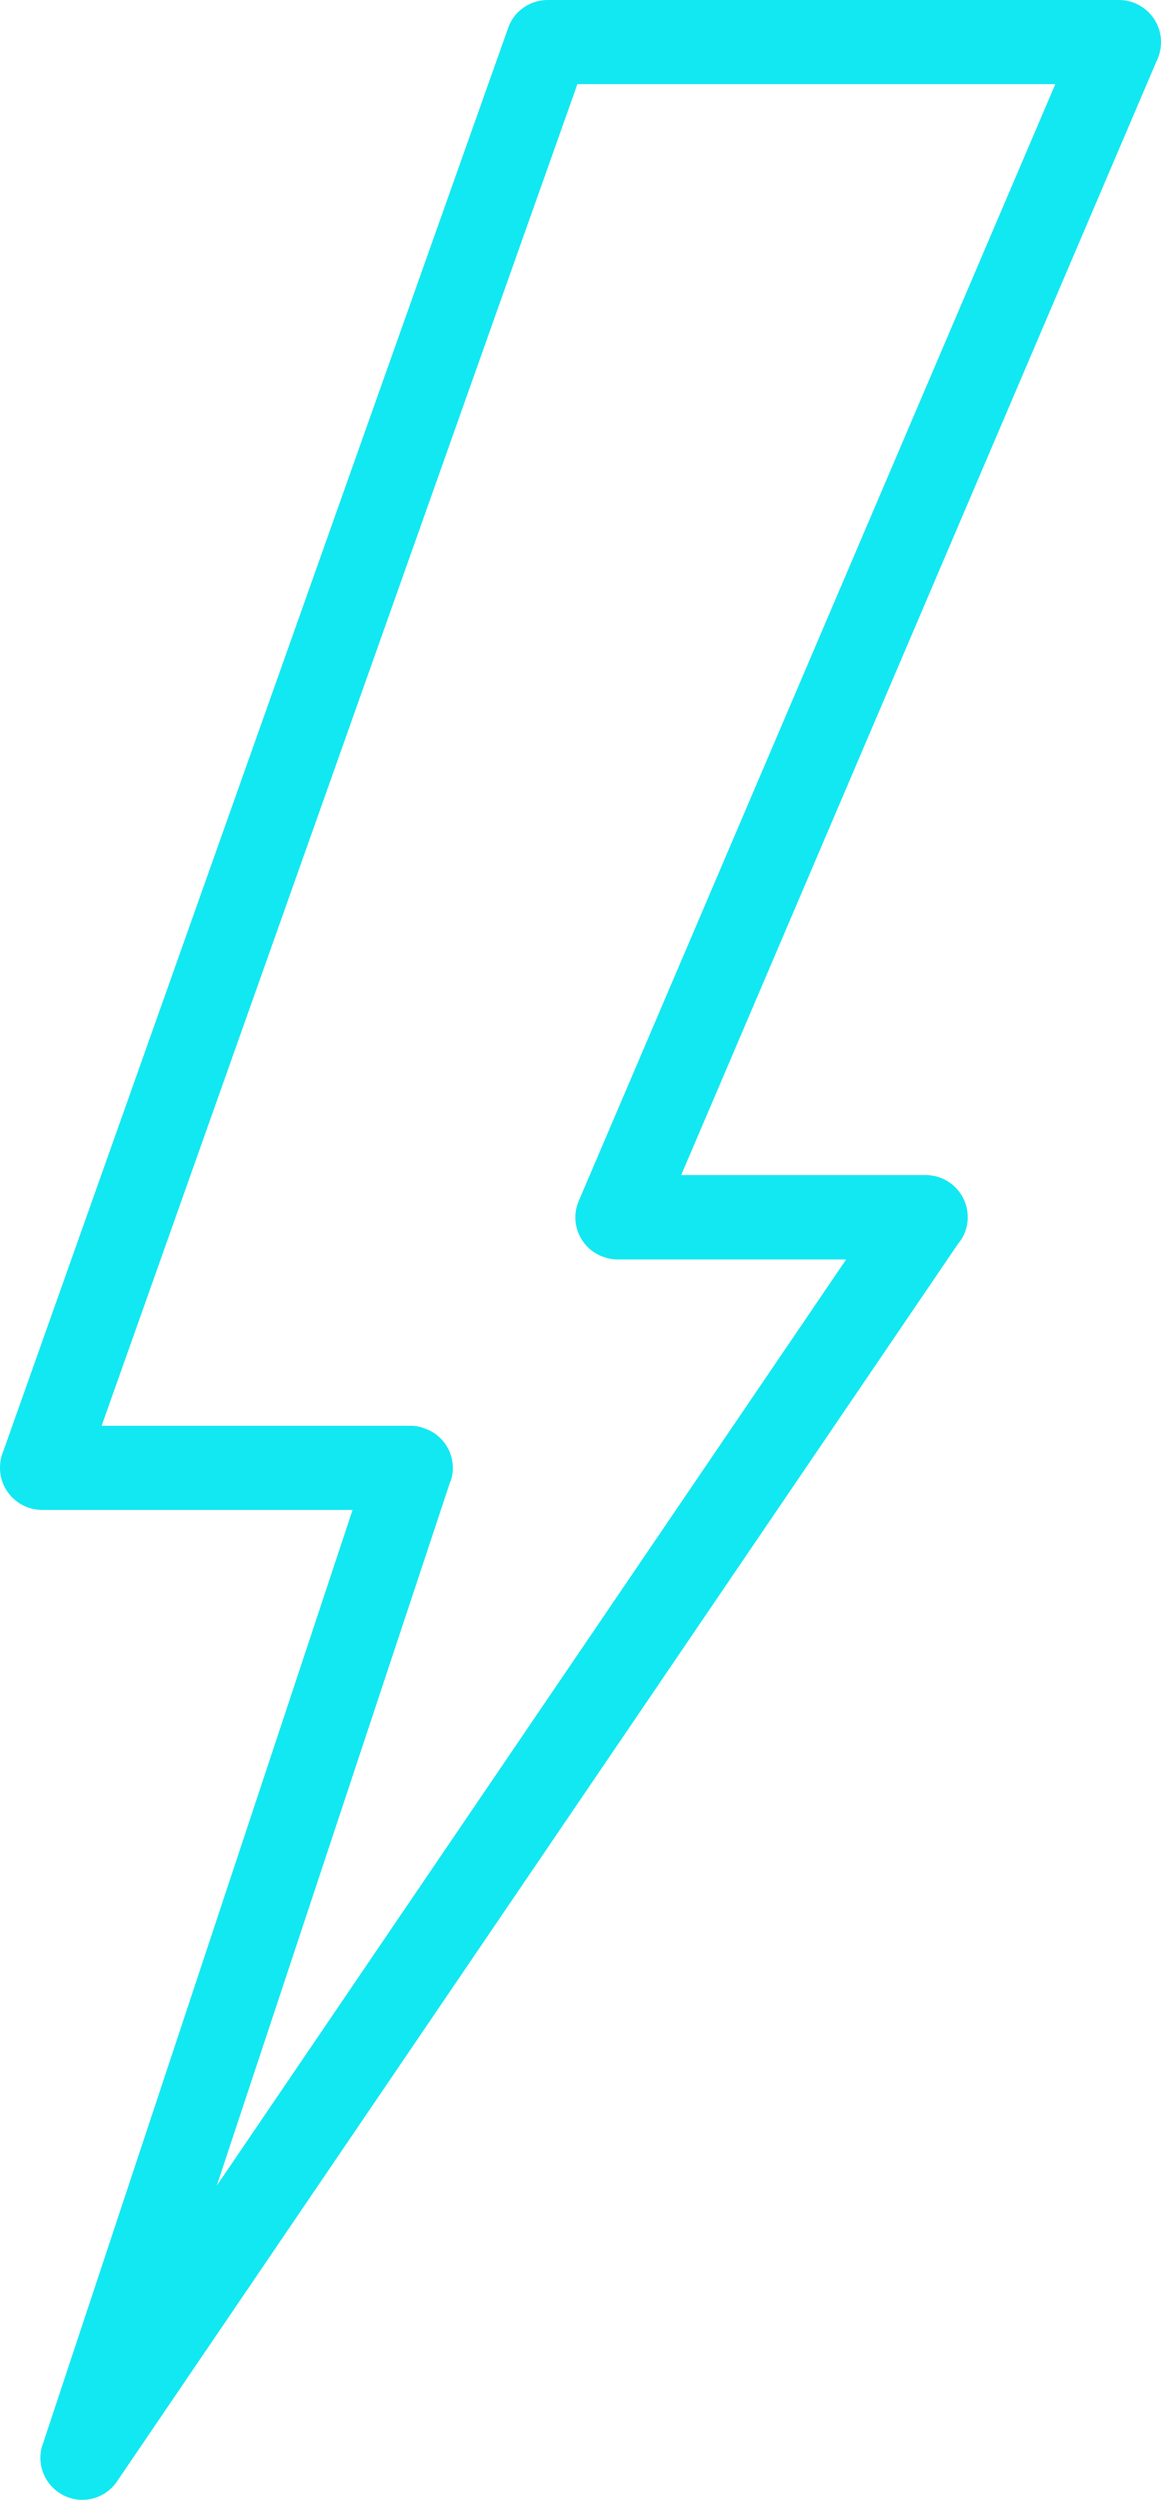 <?xml version="1.0" encoding="UTF-8"?>
<svg id="Layer_2" data-name="Layer 2" xmlns="http://www.w3.org/2000/svg" viewBox="0 0 43.07 92.74">
  <defs>
    <style>
      .cls-1 {
        fill: #11e8f2;
      }
    </style>
  </defs>
  <g id="Layer_1-2" data-name="Layer 1">
    <path class="cls-1" d="M1.58,90.69l11.5-34.68H1.56c-.86,0-1.56-.7-1.56-1.56,0-.22.04-.42.12-.61L18.85,1.04C19.07.4,19.67,0,20.32,0h21.19c.86,0,1.56.7,1.56,1.56,0,.26-.06.5-.17.72l-17.63,41.31h9.07c.86,0,1.56.7,1.56,1.56,0,.38-.13.72-.36.99L4.34,92.05c-.48.71-1.45.9-2.16.41-.59-.4-.82-1.14-.6-1.78h0ZM16.71,54.94l-8.67,26.14,23.35-34.36h-8.49c-.2,0-.41-.05-.61-.13-.79-.34-1.16-1.25-.82-2.04L39.15,3.12h-17.73L3.77,52.89h11.47c.16,0,.33.03.49.09.82.27,1.26,1.15.99,1.96h0Z"/>
  </g>
</svg>